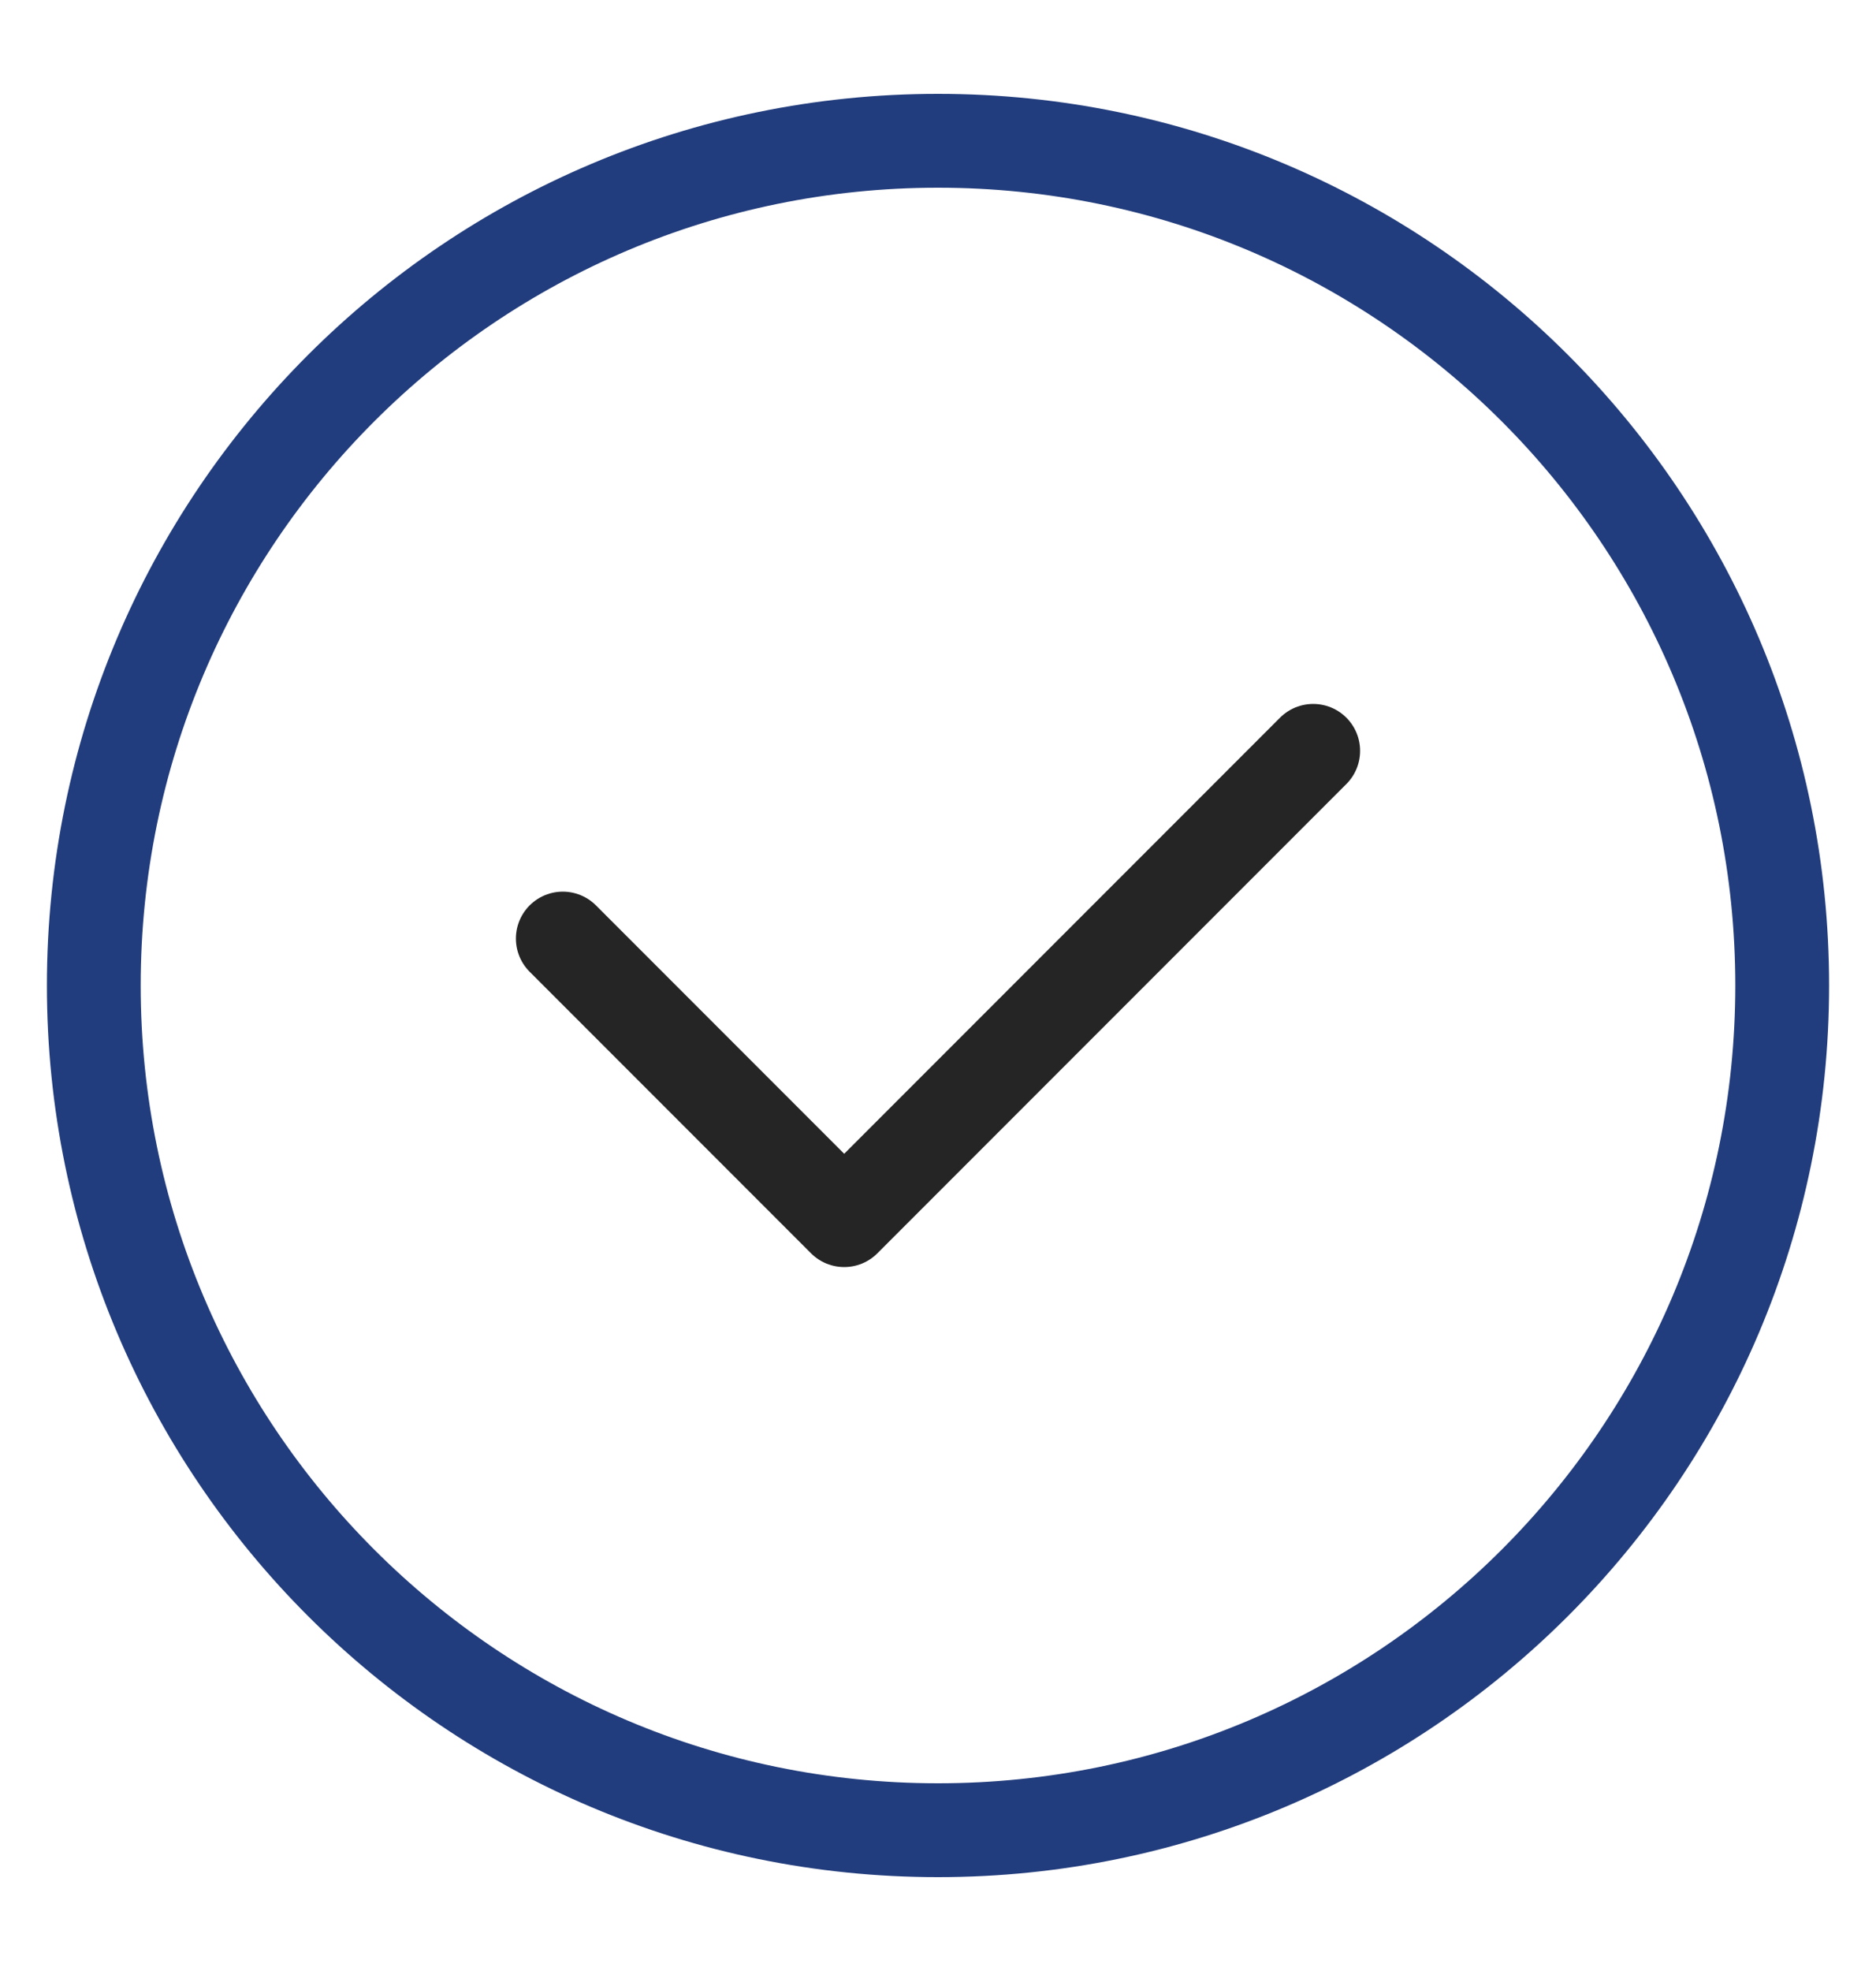 <svg width="20" height="21" viewBox="0 0 20 21" fill="none" xmlns="http://www.w3.org/2000/svg">
<path d="M6 10L9 13L14 8" stroke="#252525" stroke-linecap="round" stroke-linejoin="round"/>
<path d="M19 10.5C19 5.53 14.97 1.5 10 1.5C5.03 1.5 1 5.53 1 10.5C1 15.47 5.03 19.5 10 19.5C14.97 19.5 19 15.47 19 10.5Z" stroke="#223D7D" stroke-linecap="round" stroke-linejoin="round"/>
</svg>
